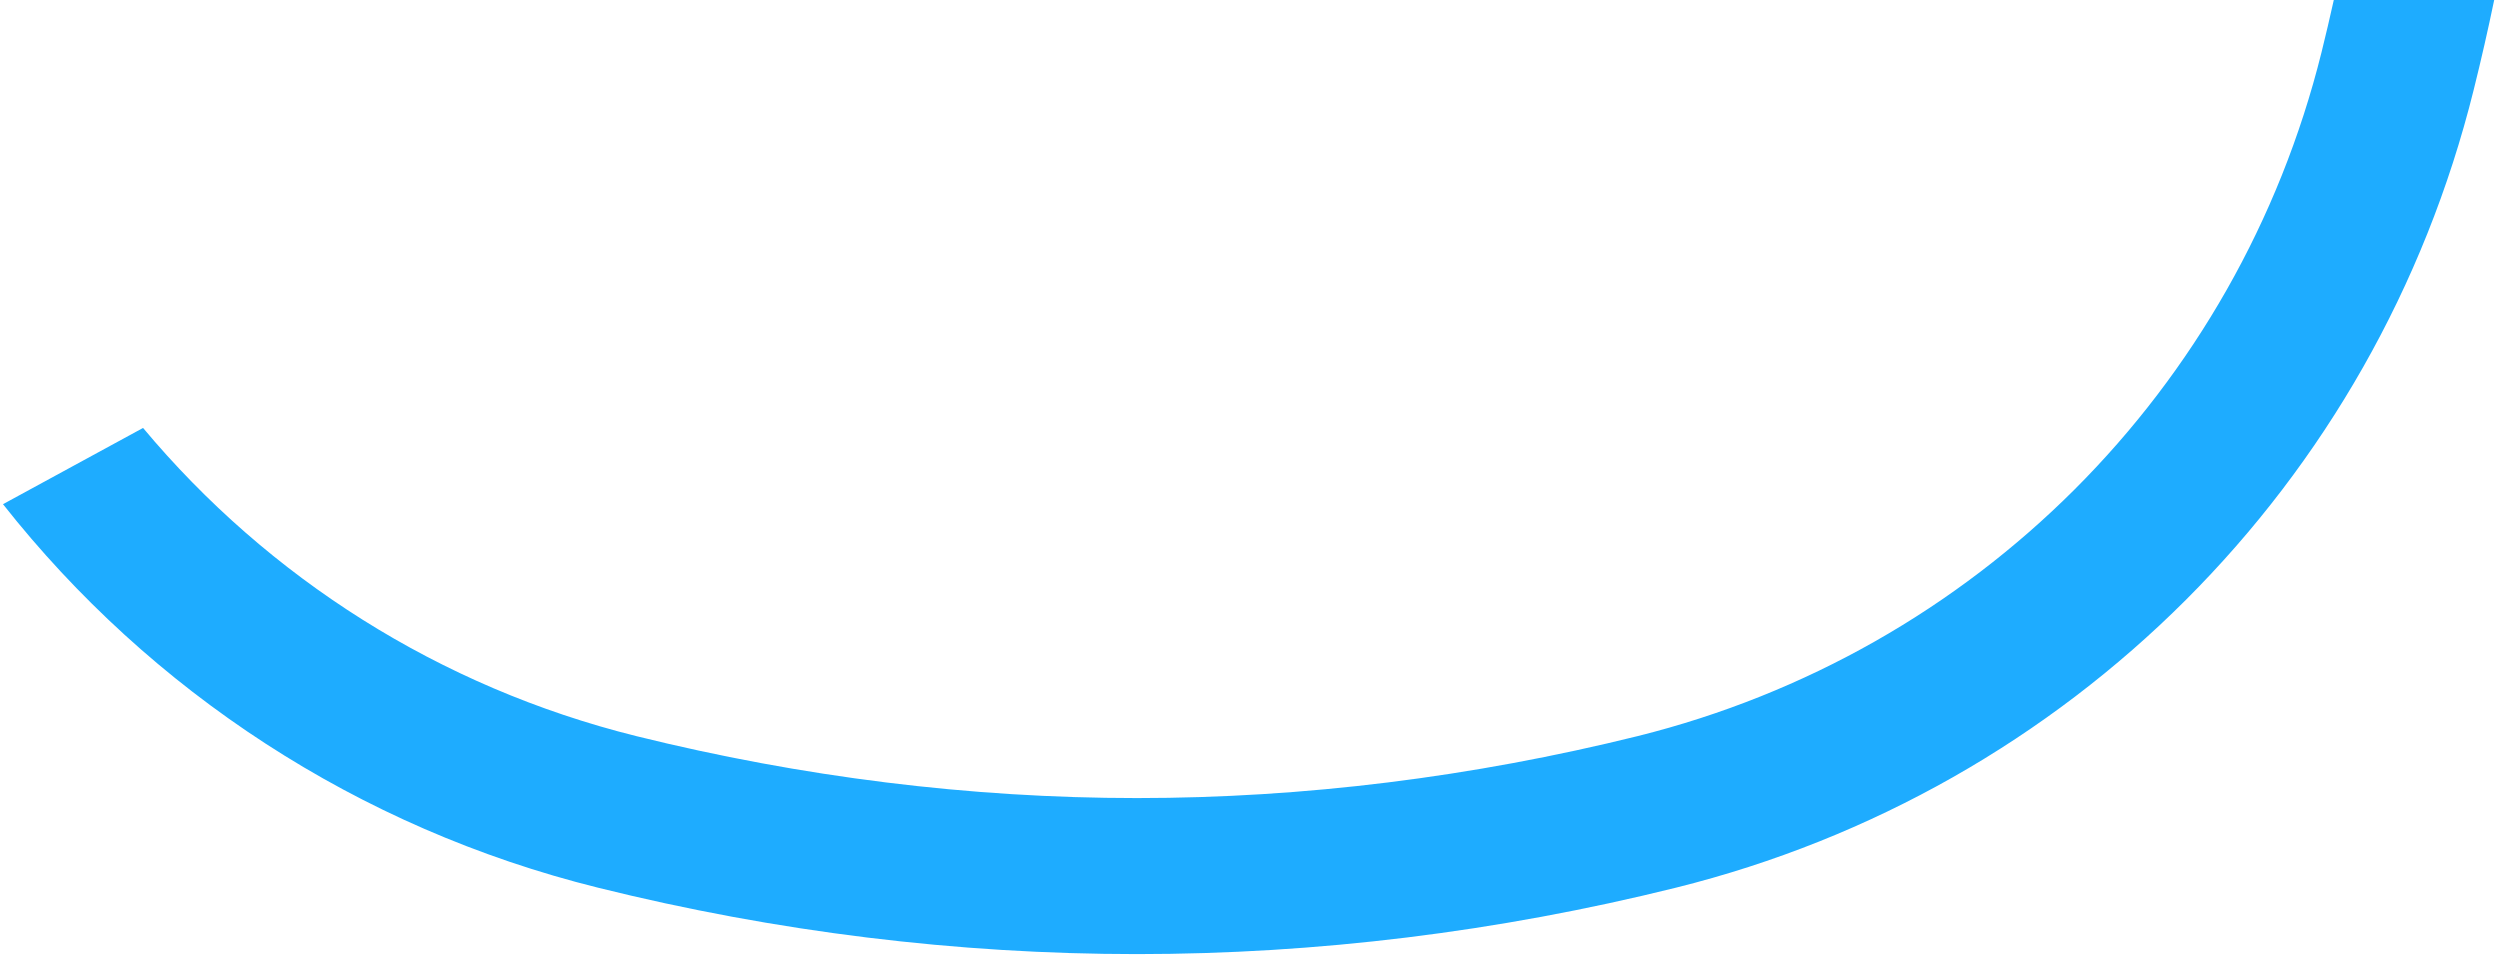<svg width="347" height="133" viewBox="0 0 347 133" fill="none" xmlns="http://www.w3.org/2000/svg">
<path fill-rule="evenodd" clip-rule="evenodd" d="M0.415 69.98C20.879 95.931 49.65 114.931 83.011 123.213C107.739 129.357 132.851 132.429 157.81 132.429C182.692 132.429 207.88 129.357 232.608 123.213C287.287 109.62 329.754 67.23 343.347 12.475C344.382 8.321 345.331 4.162 346.193 0H323.931C323.395 2.419 322.827 4.837 322.229 7.252C310.556 54.174 274.155 90.499 227.31 102.171C204.348 107.854 181.002 110.772 157.81 110.772C134.618 110.772 111.272 107.854 88.31 102.171C60.966 95.369 37.221 80.169 19.857 59.398L0.415 69.98Z" fill="#1EACFF"/>
</svg>
